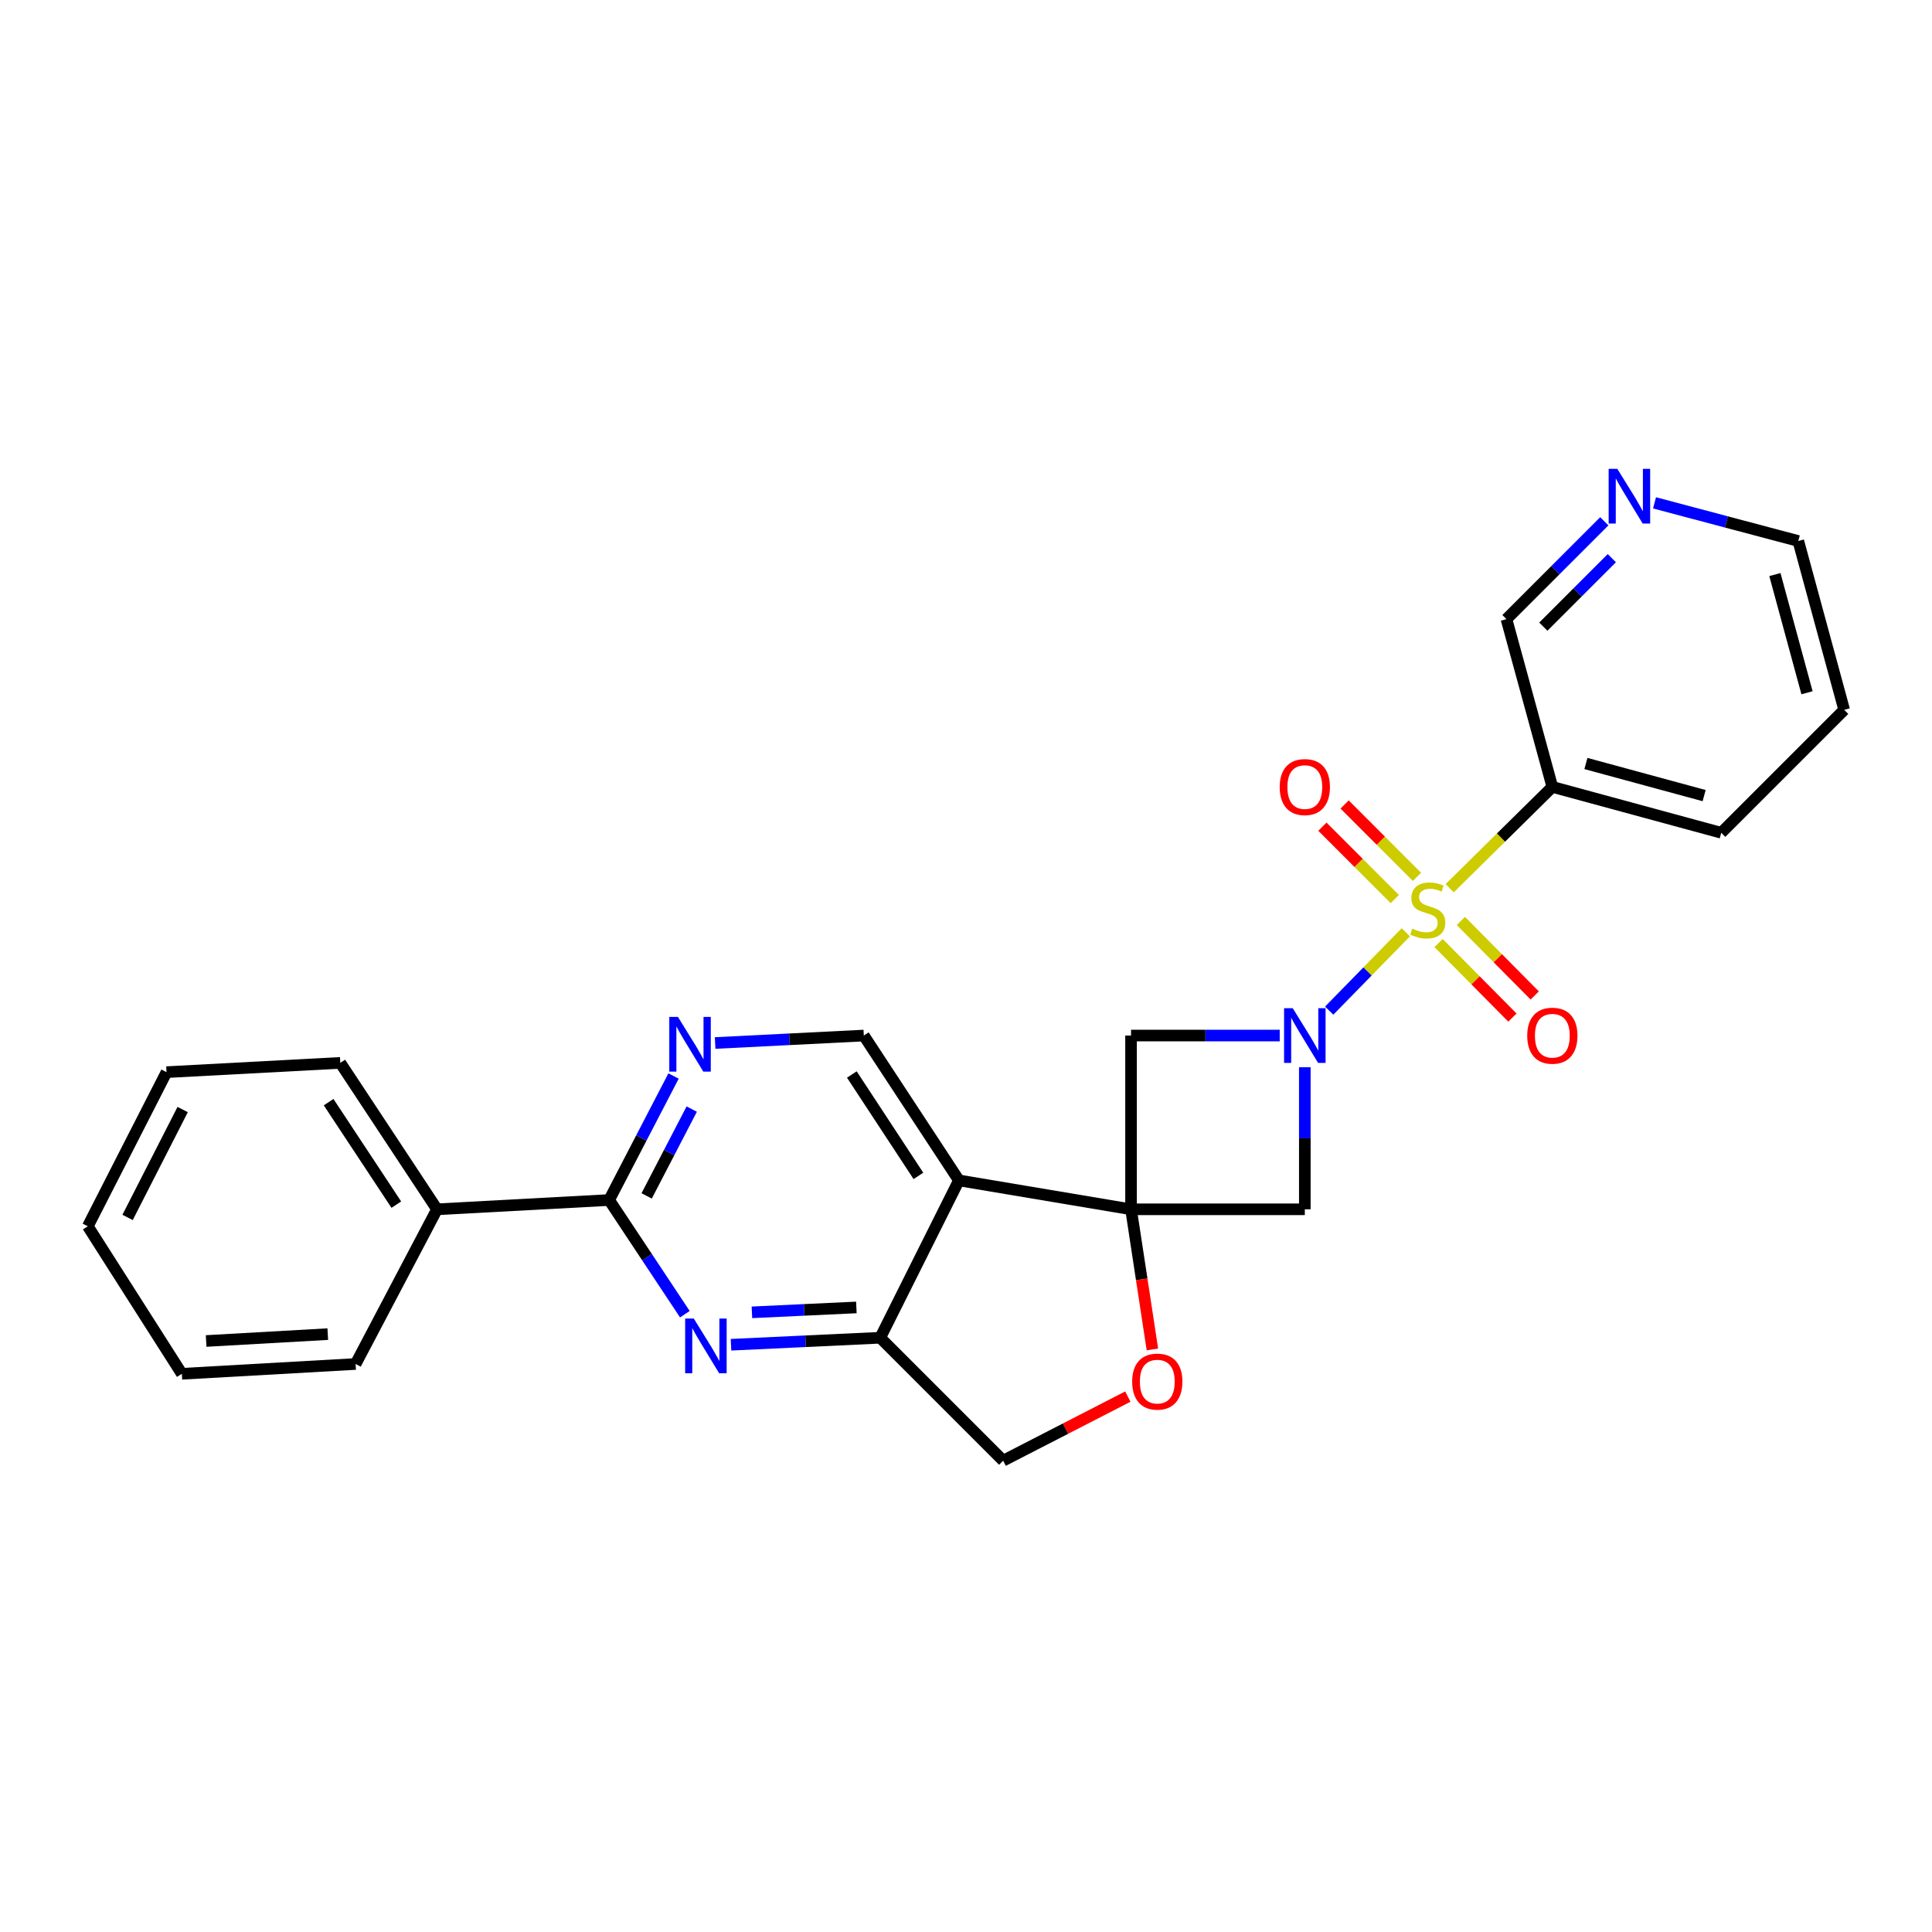 <?xml version='1.0' encoding='iso-8859-1'?>
<svg version='1.1' baseProfile='full'
              xmlns='http://www.w3.org/2000/svg'
                      xmlns:rdkit='http://www.rdkit.org/xml'
                      xmlns:xlink='http://www.w3.org/1999/xlink'
                  xml:space='preserve'
width='1000px' height='1000px' viewBox='0 0 1000 1000'>
<!-- END OF HEADER -->
<rect style='opacity:1.0;fill:#FFFFFF;stroke:none' width='1000' height='1000' x='0' y='0'> </rect>
<path class='bond-0' d='M 727.652,482.546 L 707.816,502.826' style='fill:none;fill-rule:evenodd;stroke:#CCCC00;stroke-width:6px;stroke-linecap:butt;stroke-linejoin:miter;stroke-opacity:1' />
<path class='bond-0' d='M 707.816,502.826 L 687.981,523.106' style='fill:none;fill-rule:evenodd;stroke:#0000FF;stroke-width:6px;stroke-linecap:butt;stroke-linejoin:miter;stroke-opacity:1' />
<path class='bond-8' d='M 750.352,459.74 L 776.921,433.521' style='fill:none;fill-rule:evenodd;stroke:#CCCC00;stroke-width:6px;stroke-linecap:butt;stroke-linejoin:miter;stroke-opacity:1' />
<path class='bond-8' d='M 776.921,433.521 L 803.491,407.301' style='fill:none;fill-rule:evenodd;stroke:#000000;stroke-width:6px;stroke-linecap:butt;stroke-linejoin:miter;stroke-opacity:1' />
<path class='bond-12' d='M 744.607,488.127 L 763.721,507.411' style='fill:none;fill-rule:evenodd;stroke:#CCCC00;stroke-width:6px;stroke-linecap:butt;stroke-linejoin:miter;stroke-opacity:1' />
<path class='bond-12' d='M 763.721,507.411 L 782.835,526.696' style='fill:none;fill-rule:evenodd;stroke:#FF0000;stroke-width:6px;stroke-linecap:butt;stroke-linejoin:miter;stroke-opacity:1' />
<path class='bond-12' d='M 756.147,476.689 L 775.261,495.974' style='fill:none;fill-rule:evenodd;stroke:#CCCC00;stroke-width:6px;stroke-linecap:butt;stroke-linejoin:miter;stroke-opacity:1' />
<path class='bond-12' d='M 775.261,495.974 L 794.374,515.259' style='fill:none;fill-rule:evenodd;stroke:#FF0000;stroke-width:6px;stroke-linecap:butt;stroke-linejoin:miter;stroke-opacity:1' />
<path class='bond-13' d='M 733.421,453.862 L 714.693,435.134' style='fill:none;fill-rule:evenodd;stroke:#CCCC00;stroke-width:6px;stroke-linecap:butt;stroke-linejoin:miter;stroke-opacity:1' />
<path class='bond-13' d='M 714.693,435.134 L 695.965,416.406' style='fill:none;fill-rule:evenodd;stroke:#FF0000;stroke-width:6px;stroke-linecap:butt;stroke-linejoin:miter;stroke-opacity:1' />
<path class='bond-13' d='M 721.933,465.35 L 703.205,446.622' style='fill:none;fill-rule:evenodd;stroke:#CCCC00;stroke-width:6px;stroke-linecap:butt;stroke-linejoin:miter;stroke-opacity:1' />
<path class='bond-13' d='M 703.205,446.622 L 684.477,427.894' style='fill:none;fill-rule:evenodd;stroke:#FF0000;stroke-width:6px;stroke-linecap:butt;stroke-linejoin:miter;stroke-opacity:1' />
<path class='bond-3' d='M 675.372,552.406 L 675.372,589.171' style='fill:none;fill-rule:evenodd;stroke:#0000FF;stroke-width:6px;stroke-linecap:butt;stroke-linejoin:miter;stroke-opacity:1' />
<path class='bond-3' d='M 675.372,589.171 L 675.372,625.935' style='fill:none;fill-rule:evenodd;stroke:#000000;stroke-width:6px;stroke-linecap:butt;stroke-linejoin:miter;stroke-opacity:1' />
<path class='bond-4' d='M 662.383,535.997 L 623.904,535.997' style='fill:none;fill-rule:evenodd;stroke:#0000FF;stroke-width:6px;stroke-linecap:butt;stroke-linejoin:miter;stroke-opacity:1' />
<path class='bond-4' d='M 623.904,535.997 L 585.425,535.997' style='fill:none;fill-rule:evenodd;stroke:#000000;stroke-width:6px;stroke-linecap:butt;stroke-linejoin:miter;stroke-opacity:1' />
<path class='bond-1' d='M 585.425,625.935 L 585.425,535.997' style='fill:none;fill-rule:evenodd;stroke:#000000;stroke-width:6px;stroke-linecap:butt;stroke-linejoin:miter;stroke-opacity:1' />
<path class='bond-2' d='M 585.425,625.935 L 496.335,610.97' style='fill:none;fill-rule:evenodd;stroke:#000000;stroke-width:6px;stroke-linecap:butt;stroke-linejoin:miter;stroke-opacity:1' />
<path class='bond-9' d='M 585.425,625.935 L 590.954,662.198' style='fill:none;fill-rule:evenodd;stroke:#000000;stroke-width:6px;stroke-linecap:butt;stroke-linejoin:miter;stroke-opacity:1' />
<path class='bond-9' d='M 590.954,662.198 L 596.482,698.461' style='fill:none;fill-rule:evenodd;stroke:#FF0000;stroke-width:6px;stroke-linecap:butt;stroke-linejoin:miter;stroke-opacity:1' />
<path class='bond-26' d='M 585.425,625.935 L 675.372,625.935' style='fill:none;fill-rule:evenodd;stroke:#000000;stroke-width:6px;stroke-linecap:butt;stroke-linejoin:miter;stroke-opacity:1' />
<path class='bond-7' d='M 496.335,610.97 L 455.6,692.414' style='fill:none;fill-rule:evenodd;stroke:#000000;stroke-width:6px;stroke-linecap:butt;stroke-linejoin:miter;stroke-opacity:1' />
<path class='bond-11' d='M 496.335,610.97 L 447.106,535.997' style='fill:none;fill-rule:evenodd;stroke:#000000;stroke-width:6px;stroke-linecap:butt;stroke-linejoin:miter;stroke-opacity:1' />
<path class='bond-11' d='M 475.37,608.642 L 440.909,556.161' style='fill:none;fill-rule:evenodd;stroke:#000000;stroke-width:6px;stroke-linecap:butt;stroke-linejoin:miter;stroke-opacity:1' />
<path class='bond-5' d='M 378.371,696.037 L 416.985,694.226' style='fill:none;fill-rule:evenodd;stroke:#0000FF;stroke-width:6px;stroke-linecap:butt;stroke-linejoin:miter;stroke-opacity:1' />
<path class='bond-5' d='M 416.985,694.226 L 455.6,692.414' style='fill:none;fill-rule:evenodd;stroke:#000000;stroke-width:6px;stroke-linecap:butt;stroke-linejoin:miter;stroke-opacity:1' />
<path class='bond-5' d='M 389.194,679.264 L 416.224,677.996' style='fill:none;fill-rule:evenodd;stroke:#0000FF;stroke-width:6px;stroke-linecap:butt;stroke-linejoin:miter;stroke-opacity:1' />
<path class='bond-5' d='M 416.224,677.996 L 443.254,676.728' style='fill:none;fill-rule:evenodd;stroke:#000000;stroke-width:6px;stroke-linecap:butt;stroke-linejoin:miter;stroke-opacity:1' />
<path class='bond-29' d='M 354.478,680.222 L 334.882,650.678' style='fill:none;fill-rule:evenodd;stroke:#0000FF;stroke-width:6px;stroke-linecap:butt;stroke-linejoin:miter;stroke-opacity:1' />
<path class='bond-29' d='M 334.882,650.678 L 315.286,621.133' style='fill:none;fill-rule:evenodd;stroke:#000000;stroke-width:6px;stroke-linecap:butt;stroke-linejoin:miter;stroke-opacity:1' />
<path class='bond-6' d='M 315.286,621.133 L 331.956,589.038' style='fill:none;fill-rule:evenodd;stroke:#000000;stroke-width:6px;stroke-linecap:butt;stroke-linejoin:miter;stroke-opacity:1' />
<path class='bond-6' d='M 331.956,589.038 L 348.625,556.942' style='fill:none;fill-rule:evenodd;stroke:#0000FF;stroke-width:6px;stroke-linecap:butt;stroke-linejoin:miter;stroke-opacity:1' />
<path class='bond-6' d='M 334.706,618.993 L 346.374,596.526' style='fill:none;fill-rule:evenodd;stroke:#000000;stroke-width:6px;stroke-linecap:butt;stroke-linejoin:miter;stroke-opacity:1' />
<path class='bond-6' d='M 346.374,596.526 L 358.043,574.059' style='fill:none;fill-rule:evenodd;stroke:#0000FF;stroke-width:6px;stroke-linecap:butt;stroke-linejoin:miter;stroke-opacity:1' />
<path class='bond-15' d='M 315.286,621.133 L 226.197,625.935' style='fill:none;fill-rule:evenodd;stroke:#000000;stroke-width:6px;stroke-linecap:butt;stroke-linejoin:miter;stroke-opacity:1' />
<path class='bond-28' d='M 455.6,692.414 L 519.235,756.049' style='fill:none;fill-rule:evenodd;stroke:#000000;stroke-width:6px;stroke-linecap:butt;stroke-linejoin:miter;stroke-opacity:1' />
<path class='bond-17' d='M 803.491,407.301 L 779.742,320.459' style='fill:none;fill-rule:evenodd;stroke:#000000;stroke-width:6px;stroke-linecap:butt;stroke-linejoin:miter;stroke-opacity:1' />
<path class='bond-18' d='M 803.491,407.301 L 890.91,431.049' style='fill:none;fill-rule:evenodd;stroke:#000000;stroke-width:6px;stroke-linecap:butt;stroke-linejoin:miter;stroke-opacity:1' />
<path class='bond-18' d='M 820.863,395.184 L 882.057,411.808' style='fill:none;fill-rule:evenodd;stroke:#000000;stroke-width:6px;stroke-linecap:butt;stroke-linejoin:miter;stroke-opacity:1' />
<path class='bond-14' d='M 583.767,722.871 L 551.501,739.46' style='fill:none;fill-rule:evenodd;stroke:#FF0000;stroke-width:6px;stroke-linecap:butt;stroke-linejoin:miter;stroke-opacity:1' />
<path class='bond-14' d='M 551.501,739.46 L 519.235,756.049' style='fill:none;fill-rule:evenodd;stroke:#000000;stroke-width:6px;stroke-linecap:butt;stroke-linejoin:miter;stroke-opacity:1' />
<path class='bond-10' d='M 370.151,539.859 L 408.628,537.928' style='fill:none;fill-rule:evenodd;stroke:#0000FF;stroke-width:6px;stroke-linecap:butt;stroke-linejoin:miter;stroke-opacity:1' />
<path class='bond-10' d='M 408.628,537.928 L 447.106,535.997' style='fill:none;fill-rule:evenodd;stroke:#000000;stroke-width:6px;stroke-linecap:butt;stroke-linejoin:miter;stroke-opacity:1' />
<path class='bond-20' d='M 226.197,625.935 L 176.137,550.142' style='fill:none;fill-rule:evenodd;stroke:#000000;stroke-width:6px;stroke-linecap:butt;stroke-linejoin:miter;stroke-opacity:1' />
<path class='bond-20' d='M 205.131,623.52 L 170.089,570.465' style='fill:none;fill-rule:evenodd;stroke:#000000;stroke-width:6px;stroke-linecap:butt;stroke-linejoin:miter;stroke-opacity:1' />
<path class='bond-21' d='M 226.197,625.935 L 184.062,705.998' style='fill:none;fill-rule:evenodd;stroke:#000000;stroke-width:6px;stroke-linecap:butt;stroke-linejoin:miter;stroke-opacity:1' />
<path class='bond-16' d='M 830.388,269.813 L 805.065,295.136' style='fill:none;fill-rule:evenodd;stroke:#0000FF;stroke-width:6px;stroke-linecap:butt;stroke-linejoin:miter;stroke-opacity:1' />
<path class='bond-16' d='M 805.065,295.136 L 779.742,320.459' style='fill:none;fill-rule:evenodd;stroke:#000000;stroke-width:6px;stroke-linecap:butt;stroke-linejoin:miter;stroke-opacity:1' />
<path class='bond-16' d='M 834.28,288.899 L 816.554,306.625' style='fill:none;fill-rule:evenodd;stroke:#0000FF;stroke-width:6px;stroke-linecap:butt;stroke-linejoin:miter;stroke-opacity:1' />
<path class='bond-16' d='M 816.554,306.625 L 798.828,324.351' style='fill:none;fill-rule:evenodd;stroke:#000000;stroke-width:6px;stroke-linecap:butt;stroke-linejoin:miter;stroke-opacity:1' />
<path class='bond-27' d='M 856.379,260.275 L 893.588,270.153' style='fill:none;fill-rule:evenodd;stroke:#0000FF;stroke-width:6px;stroke-linecap:butt;stroke-linejoin:miter;stroke-opacity:1' />
<path class='bond-27' d='M 893.588,270.153 L 930.797,280.03' style='fill:none;fill-rule:evenodd;stroke:#000000;stroke-width:6px;stroke-linecap:butt;stroke-linejoin:miter;stroke-opacity:1' />
<path class='bond-22' d='M 890.91,431.049 L 954.545,367.414' style='fill:none;fill-rule:evenodd;stroke:#000000;stroke-width:6px;stroke-linecap:butt;stroke-linejoin:miter;stroke-opacity:1' />
<path class='bond-19' d='M 930.797,280.03 L 954.545,367.414' style='fill:none;fill-rule:evenodd;stroke:#000000;stroke-width:6px;stroke-linecap:butt;stroke-linejoin:miter;stroke-opacity:1' />
<path class='bond-19' d='M 918.681,297.399 L 935.305,358.567' style='fill:none;fill-rule:evenodd;stroke:#000000;stroke-width:6px;stroke-linecap:butt;stroke-linejoin:miter;stroke-opacity:1' />
<path class='bond-23' d='M 176.137,550.142 L 86.19,554.944' style='fill:none;fill-rule:evenodd;stroke:#000000;stroke-width:6px;stroke-linecap:butt;stroke-linejoin:miter;stroke-opacity:1' />
<path class='bond-24' d='M 184.062,705.998 L 94.124,711.08' style='fill:none;fill-rule:evenodd;stroke:#000000;stroke-width:6px;stroke-linecap:butt;stroke-linejoin:miter;stroke-opacity:1' />
<path class='bond-24' d='M 169.655,690.539 L 106.698,694.097' style='fill:none;fill-rule:evenodd;stroke:#000000;stroke-width:6px;stroke-linecap:butt;stroke-linejoin:miter;stroke-opacity:1' />
<path class='bond-30' d='M 86.19,554.944 L 45.455,634.718' style='fill:none;fill-rule:evenodd;stroke:#000000;stroke-width:6px;stroke-linecap:butt;stroke-linejoin:miter;stroke-opacity:1' />
<path class='bond-30' d='M 94.55,574.299 L 66.035,630.141' style='fill:none;fill-rule:evenodd;stroke:#000000;stroke-width:6px;stroke-linecap:butt;stroke-linejoin:miter;stroke-opacity:1' />
<path class='bond-25' d='M 94.124,711.08 L 45.455,634.718' style='fill:none;fill-rule:evenodd;stroke:#000000;stroke-width:6px;stroke-linecap:butt;stroke-linejoin:miter;stroke-opacity:1' />
<path  class='atom-0' d='M 731.007 480.656
Q 731.327 480.776, 732.647 481.336
Q 733.967 481.896, 735.407 482.256
Q 736.887 482.576, 738.327 482.576
Q 741.007 482.576, 742.567 481.296
Q 744.127 479.976, 744.127 477.696
Q 744.127 476.136, 743.327 475.176
Q 742.567 474.216, 741.367 473.696
Q 740.167 473.176, 738.167 472.576
Q 735.647 471.816, 734.127 471.096
Q 732.647 470.376, 731.567 468.856
Q 730.527 467.336, 730.527 464.776
Q 730.527 461.216, 732.927 459.016
Q 735.367 456.816, 740.167 456.816
Q 743.447 456.816, 747.167 458.376
L 746.247 461.456
Q 742.847 460.056, 740.287 460.056
Q 737.527 460.056, 736.007 461.216
Q 734.487 462.336, 734.527 464.296
Q 734.527 465.816, 735.287 466.736
Q 736.087 467.656, 737.207 468.176
Q 738.367 468.696, 740.287 469.296
Q 742.847 470.096, 744.367 470.896
Q 745.887 471.696, 746.967 473.336
Q 748.087 474.936, 748.087 477.696
Q 748.087 481.616, 745.447 483.736
Q 742.847 485.816, 738.487 485.816
Q 735.967 485.816, 734.047 485.256
Q 732.167 484.736, 729.927 483.816
L 731.007 480.656
' fill='#CCCC00'/>
<path  class='atom-1' d='M 669.112 521.837
L 678.392 536.837
Q 679.312 538.317, 680.792 540.997
Q 682.272 543.677, 682.352 543.837
L 682.352 521.837
L 686.112 521.837
L 686.112 550.157
L 682.232 550.157
L 672.272 533.757
Q 671.112 531.837, 669.872 529.637
Q 668.672 527.437, 668.312 526.757
L 668.312 550.157
L 664.632 550.157
L 664.632 521.837
L 669.112 521.837
' fill='#0000FF'/>
<path  class='atom-6' d='M 359.113 682.487
L 368.393 697.487
Q 369.313 698.967, 370.793 701.647
Q 372.273 704.327, 372.353 704.487
L 372.353 682.487
L 376.113 682.487
L 376.113 710.807
L 372.233 710.807
L 362.273 694.407
Q 361.113 692.487, 359.873 690.287
Q 358.673 688.087, 358.313 687.407
L 358.313 710.807
L 354.633 710.807
L 354.633 682.487
L 359.113 682.487
' fill='#0000FF'/>
<path  class='atom-10' d='M 586.009 715.114
Q 586.009 708.314, 589.369 704.514
Q 592.729 700.714, 599.009 700.714
Q 605.289 700.714, 608.649 704.514
Q 612.009 708.314, 612.009 715.114
Q 612.009 721.994, 608.609 725.914
Q 605.209 729.794, 599.009 729.794
Q 592.769 729.794, 589.369 725.914
Q 586.009 722.034, 586.009 715.114
M 599.009 726.594
Q 603.329 726.594, 605.649 723.714
Q 608.009 720.794, 608.009 715.114
Q 608.009 709.554, 605.649 706.754
Q 603.329 703.914, 599.009 703.914
Q 594.689 703.914, 592.329 706.714
Q 590.009 709.514, 590.009 715.114
Q 590.009 720.834, 592.329 723.714
Q 594.689 726.594, 599.009 726.594
' fill='#FF0000'/>
<path  class='atom-11' d='M 350.899 526.351
L 360.179 541.351
Q 361.099 542.831, 362.579 545.511
Q 364.059 548.191, 364.139 548.351
L 364.139 526.351
L 367.899 526.351
L 367.899 554.671
L 364.019 554.671
L 354.059 538.271
Q 352.899 536.351, 351.659 534.151
Q 350.459 531.951, 350.099 531.271
L 350.099 554.671
L 346.419 554.671
L 346.419 526.351
L 350.899 526.351
' fill='#0000FF'/>
<path  class='atom-13' d='M 790.491 536.077
Q 790.491 529.277, 793.851 525.477
Q 797.211 521.677, 803.491 521.677
Q 809.771 521.677, 813.131 525.477
Q 816.491 529.277, 816.491 536.077
Q 816.491 542.957, 813.091 546.877
Q 809.691 550.757, 803.491 550.757
Q 797.251 550.757, 793.851 546.877
Q 790.491 542.997, 790.491 536.077
M 803.491 547.557
Q 807.811 547.557, 810.131 544.677
Q 812.491 541.757, 812.491 536.077
Q 812.491 530.517, 810.131 527.717
Q 807.811 524.877, 803.491 524.877
Q 799.171 524.877, 796.811 527.677
Q 794.491 530.477, 794.491 536.077
Q 794.491 541.797, 796.811 544.677
Q 799.171 547.557, 803.491 547.557
' fill='#FF0000'/>
<path  class='atom-14' d='M 662.372 407.381
Q 662.372 400.581, 665.732 396.781
Q 669.092 392.981, 675.372 392.981
Q 681.652 392.981, 685.012 396.781
Q 688.372 400.581, 688.372 407.381
Q 688.372 414.261, 684.972 418.181
Q 681.572 422.061, 675.372 422.061
Q 669.132 422.061, 665.732 418.181
Q 662.372 414.301, 662.372 407.381
M 675.372 418.861
Q 679.692 418.861, 682.012 415.981
Q 684.372 413.061, 684.372 407.381
Q 684.372 401.821, 682.012 399.021
Q 679.692 396.181, 675.372 396.181
Q 671.052 396.181, 668.692 398.981
Q 666.372 401.781, 666.372 407.381
Q 666.372 413.101, 668.692 415.981
Q 671.052 418.861, 675.372 418.861
' fill='#FF0000'/>
<path  class='atom-17' d='M 837.118 242.664
L 846.398 257.664
Q 847.318 259.144, 848.798 261.824
Q 850.278 264.504, 850.358 264.664
L 850.358 242.664
L 854.118 242.664
L 854.118 270.984
L 850.238 270.984
L 840.278 254.584
Q 839.118 252.664, 837.878 250.464
Q 836.678 248.264, 836.318 247.584
L 836.318 270.984
L 832.638 270.984
L 832.638 242.664
L 837.118 242.664
' fill='#0000FF'/>
</svg>
